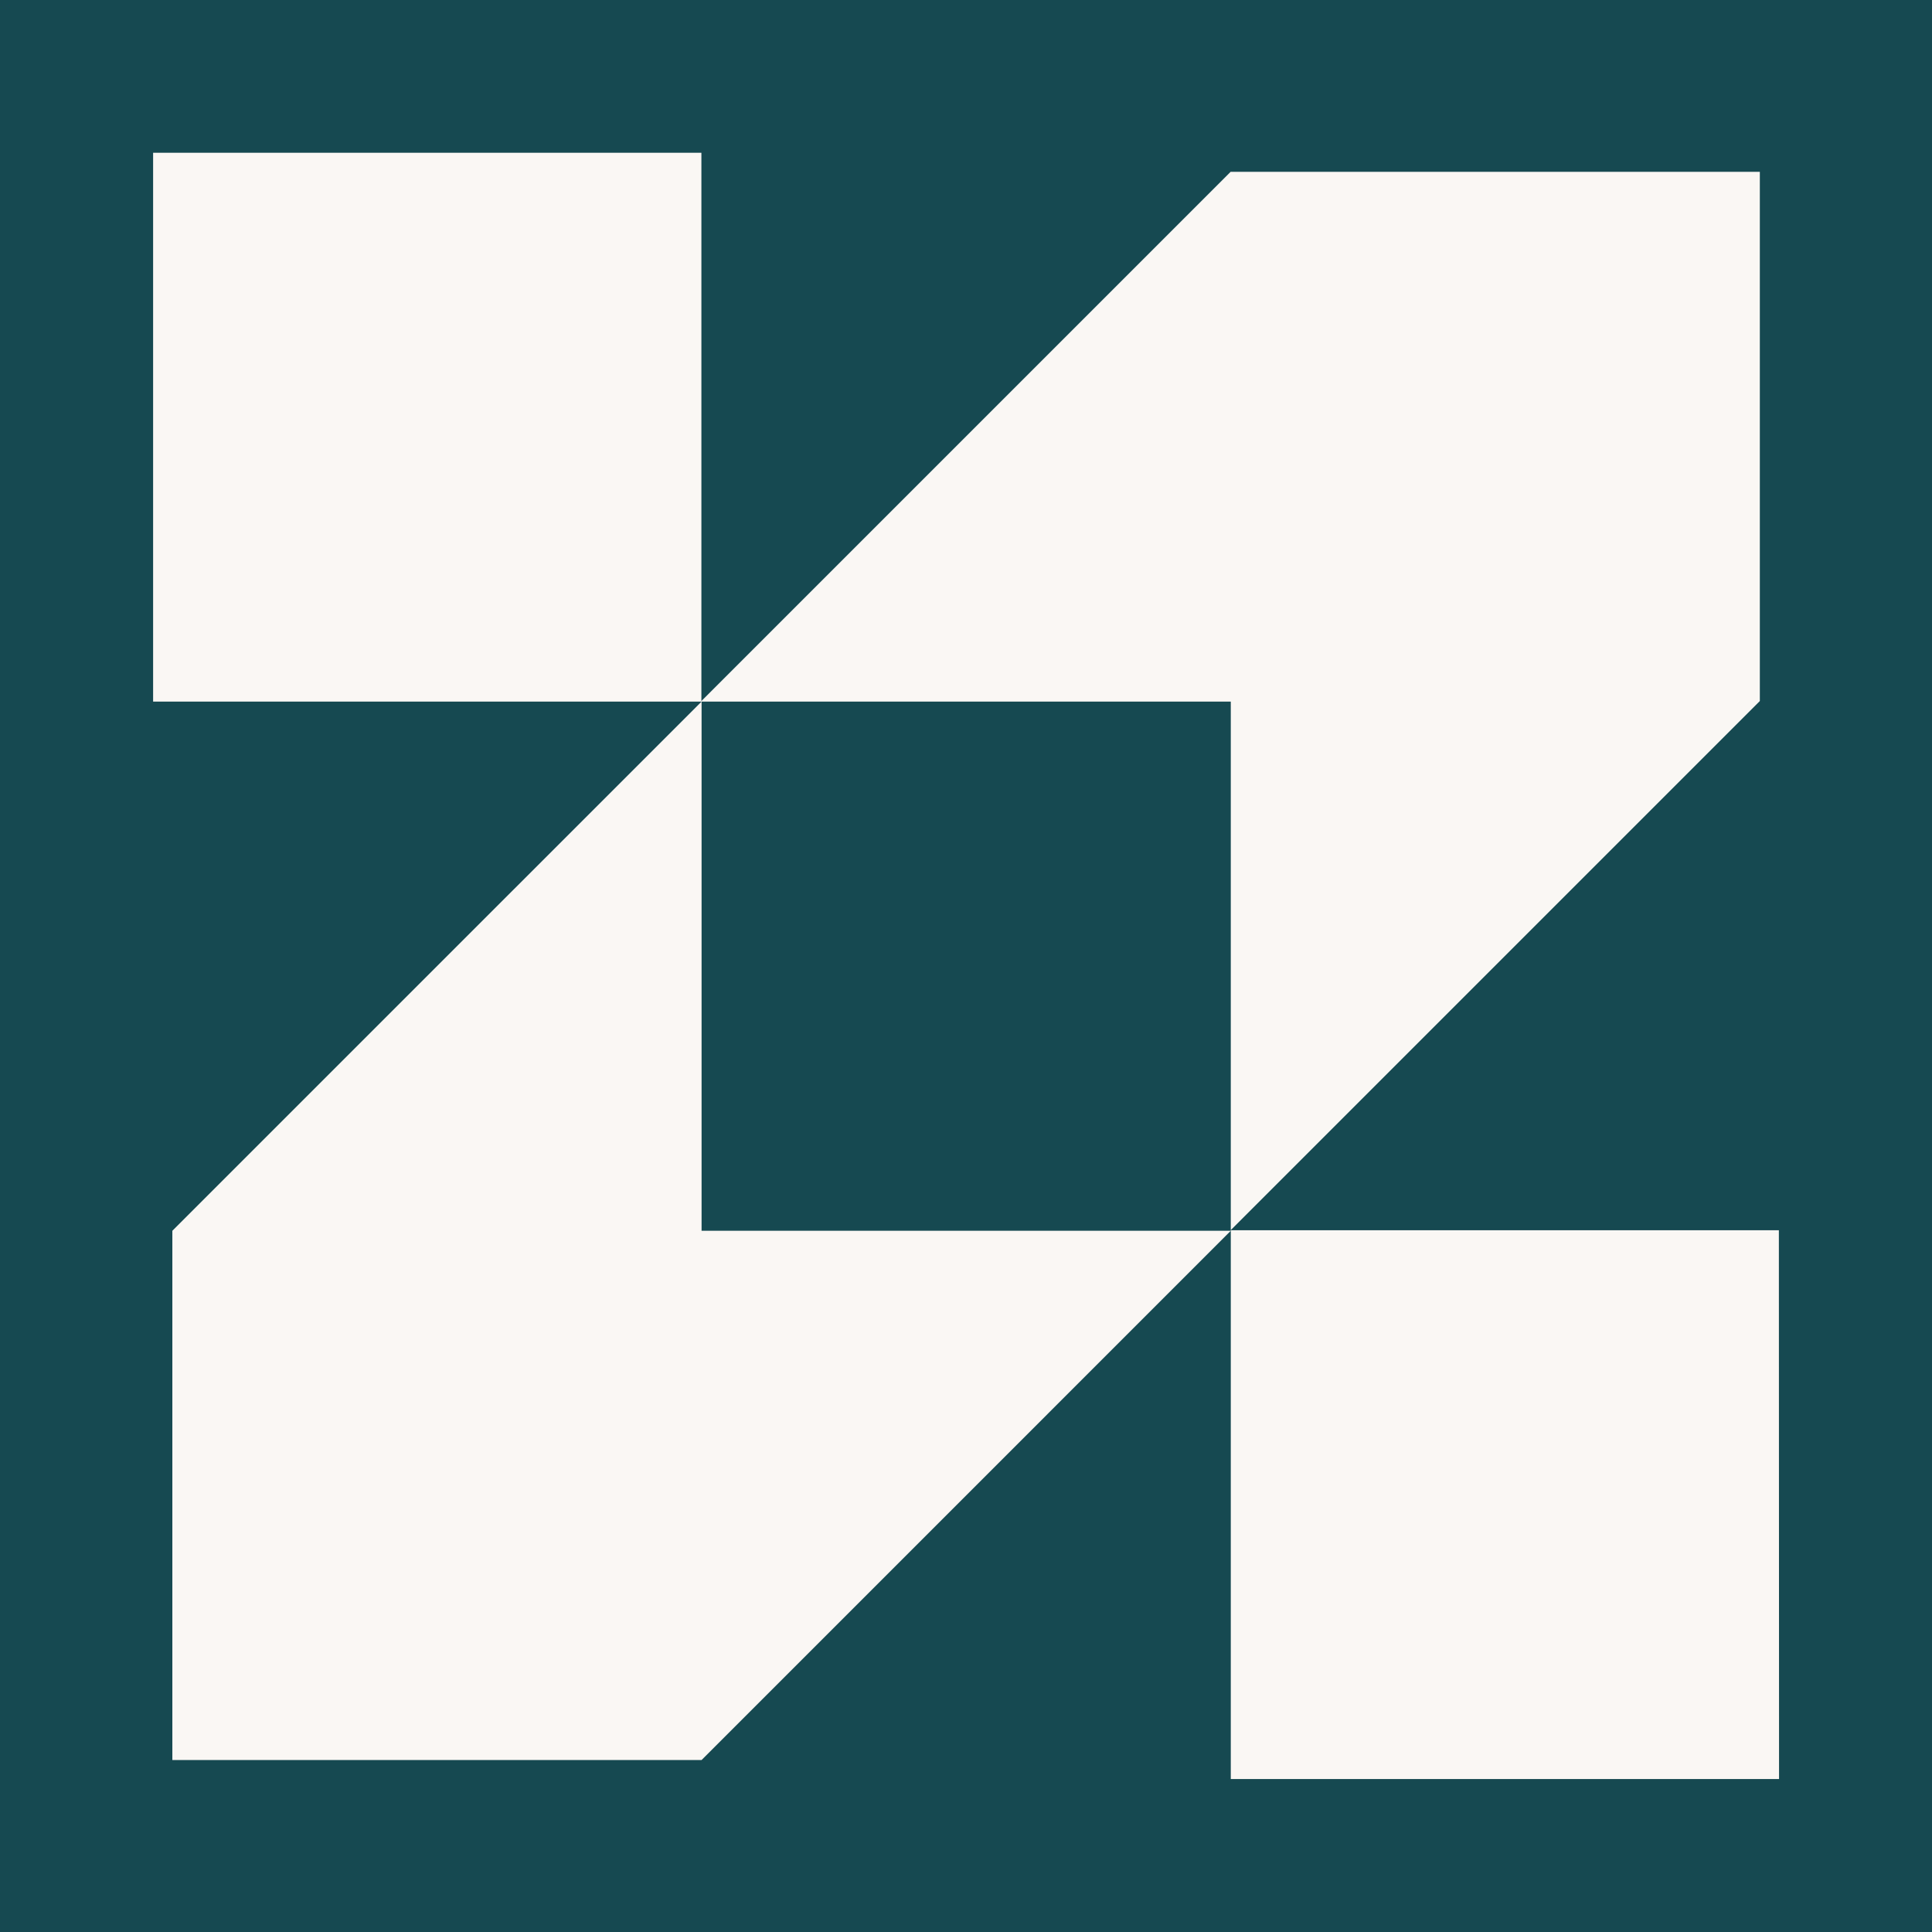 <svg width="96" height="96" viewBox="0 0 96 96" fill="none" xmlns="http://www.w3.org/2000/svg">
<rect x="0" y="0" width="96" height="96" fill="#808080" stroke="none"/>
<g clip-path="url(#clip0_1431_13127)">
<rect width="96" height="96" fill="#FAF7F4"/>
<path d="M0 0V96H96.009V0H0ZM88.4 88.4H61.157V61.157L34.861 87.454H8.564V61.157L34.861 34.861V61.157H61.157V34.861H7.608V7.591H34.852V34.834L61.148 8.538H87.445V34.834L61.148 61.131H88.391L88.4 88.4Z" fill="#164951"/>
</g>
<defs>
<clipPath id="clip0_1431_13127">
<rect width="96" height="96" fill="white"/>
</clipPath>
</defs>
</svg>
